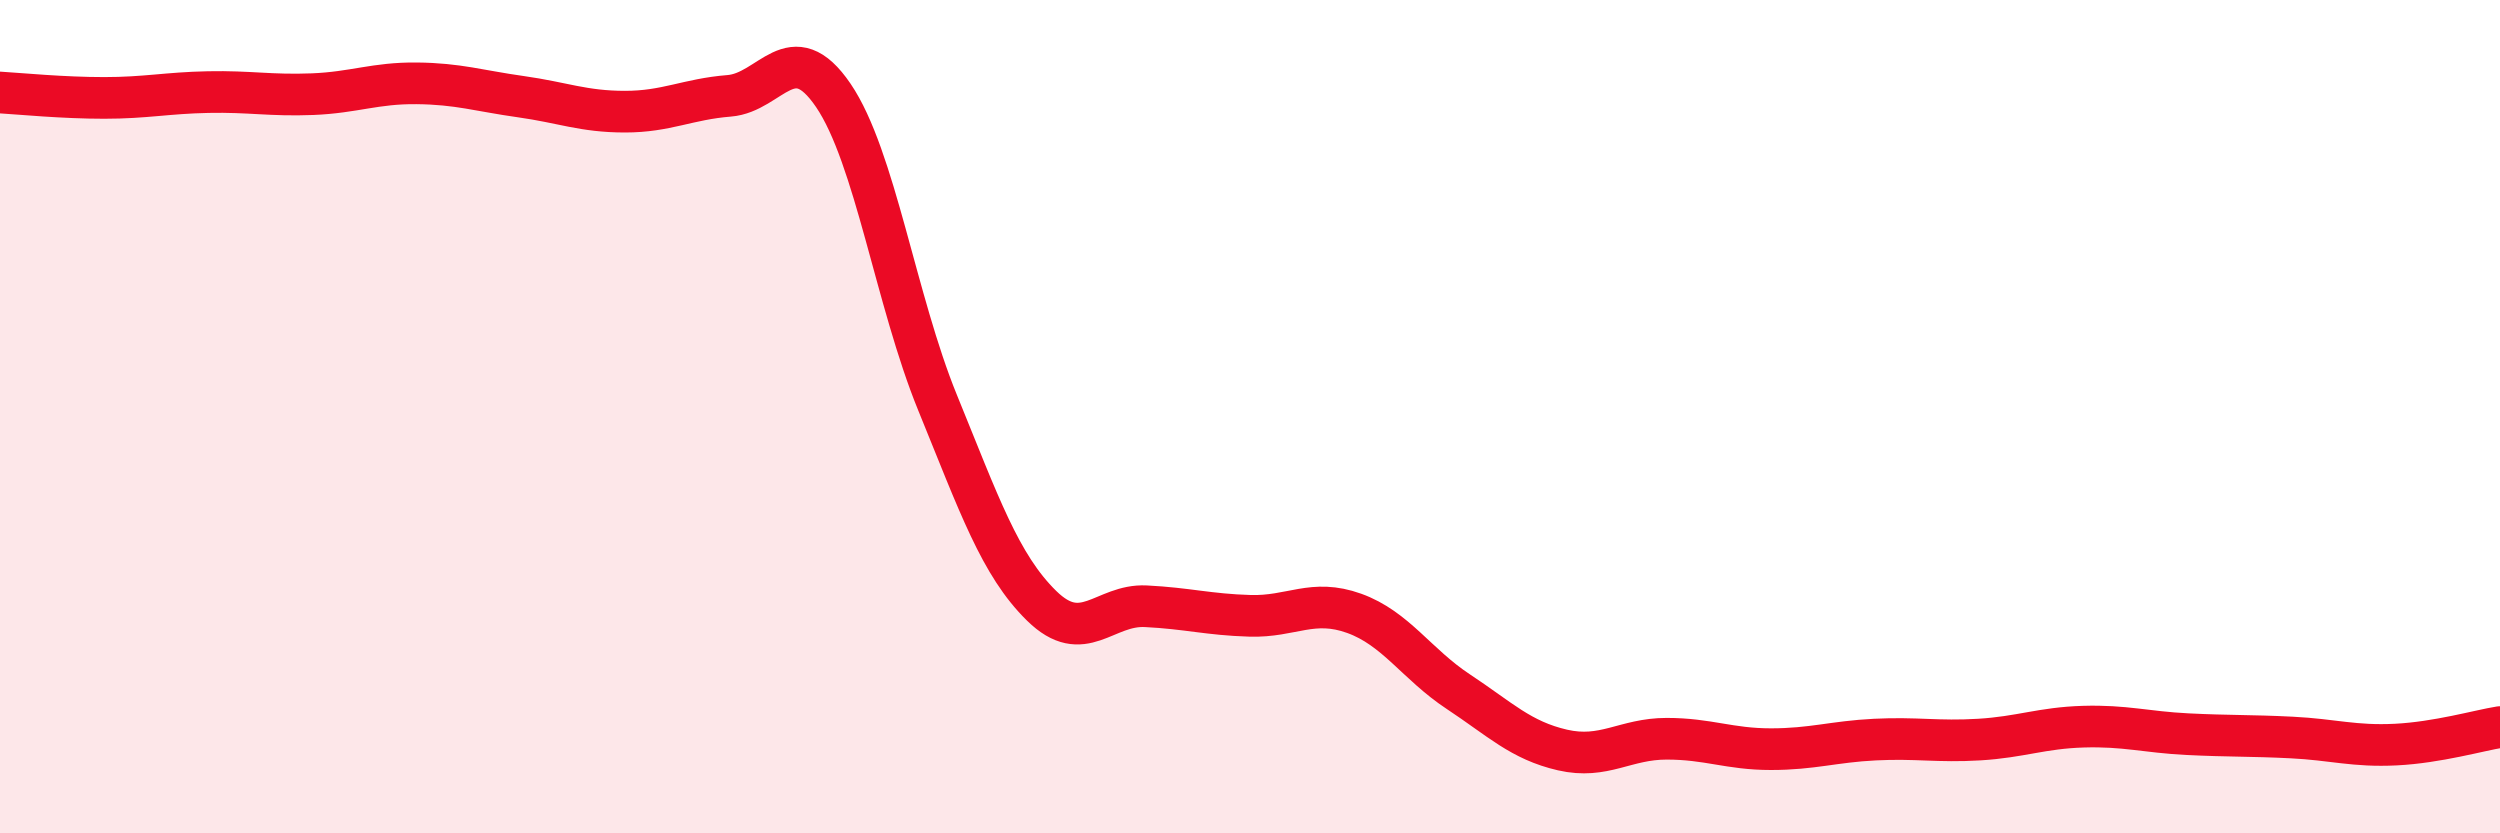 
    <svg width="60" height="20" viewBox="0 0 60 20" xmlns="http://www.w3.org/2000/svg">
      <path
        d="M 0,2.22 C 0.5,2.25 1.5,2.35 2.5,2.35 C 3.5,2.35 4,2.23 5,2.21 C 6,2.19 6.5,2.3 7.5,2.26 C 8.5,2.22 9,1.99 10,2 C 11,2.01 11.5,2.18 12.5,2.32 C 13.5,2.46 14,2.68 15,2.68 C 16,2.68 16.5,2.38 17.5,2.3 C 18.5,2.22 19,0.82 20,2.29 C 21,3.76 21.5,7.21 22.5,9.66 C 23.5,12.11 24,13.56 25,14.54 C 26,15.52 26.5,14.5 27.5,14.55 C 28.5,14.6 29,14.75 30,14.78 C 31,14.81 31.5,14.36 32.5,14.72 C 33.5,15.08 34,15.94 35,16.6 C 36,17.26 36.5,17.77 37.5,18 C 38.5,18.23 39,17.73 40,17.73 C 41,17.73 41.5,17.98 42.5,17.98 C 43.5,17.98 44,17.8 45,17.75 C 46,17.7 46.5,17.81 47.5,17.75 C 48.5,17.69 49,17.47 50,17.44 C 51,17.41 51.5,17.57 52.5,17.62 C 53.5,17.67 54,17.65 55,17.7 C 56,17.75 56.5,17.92 57.5,17.87 C 58.5,17.82 59.5,17.53 60,17.45L60 20L0 20Z"
        fill="#EB0A25"
        opacity="0.1"
        stroke-linecap="round"
        stroke-linejoin="round"
      />
      <path
        d="M 0,2.22 C 0.5,2.25 1.5,2.35 2.5,2.35 C 3.5,2.35 4,2.23 5,2.21 C 6,2.19 6.5,2.3 7.5,2.26 C 8.5,2.22 9,1.99 10,2 C 11,2.01 11.5,2.18 12.5,2.32 C 13.5,2.46 14,2.68 15,2.68 C 16,2.68 16.5,2.38 17.5,2.3 C 18.5,2.22 19,0.82 20,2.29 C 21,3.76 21.5,7.21 22.5,9.66 C 23.5,12.11 24,13.56 25,14.54 C 26,15.52 26.5,14.5 27.5,14.55 C 28.5,14.6 29,14.75 30,14.78 C 31,14.81 31.5,14.36 32.5,14.72 C 33.5,15.08 34,15.94 35,16.6 C 36,17.26 36.5,17.77 37.5,18 C 38.5,18.23 39,17.73 40,17.73 C 41,17.73 41.5,17.98 42.5,17.98 C 43.5,17.98 44,17.8 45,17.75 C 46,17.7 46.5,17.81 47.5,17.75 C 48.5,17.69 49,17.47 50,17.44 C 51,17.41 51.5,17.57 52.5,17.62 C 53.5,17.67 54,17.65 55,17.7 C 56,17.75 56.5,17.92 57.5,17.87 C 58.5,17.82 59.5,17.53 60,17.45"
        stroke="#EB0A25"
        stroke-width="1"
        fill="none"
        stroke-linecap="round"
        stroke-linejoin="round"
      />
    </svg>
  